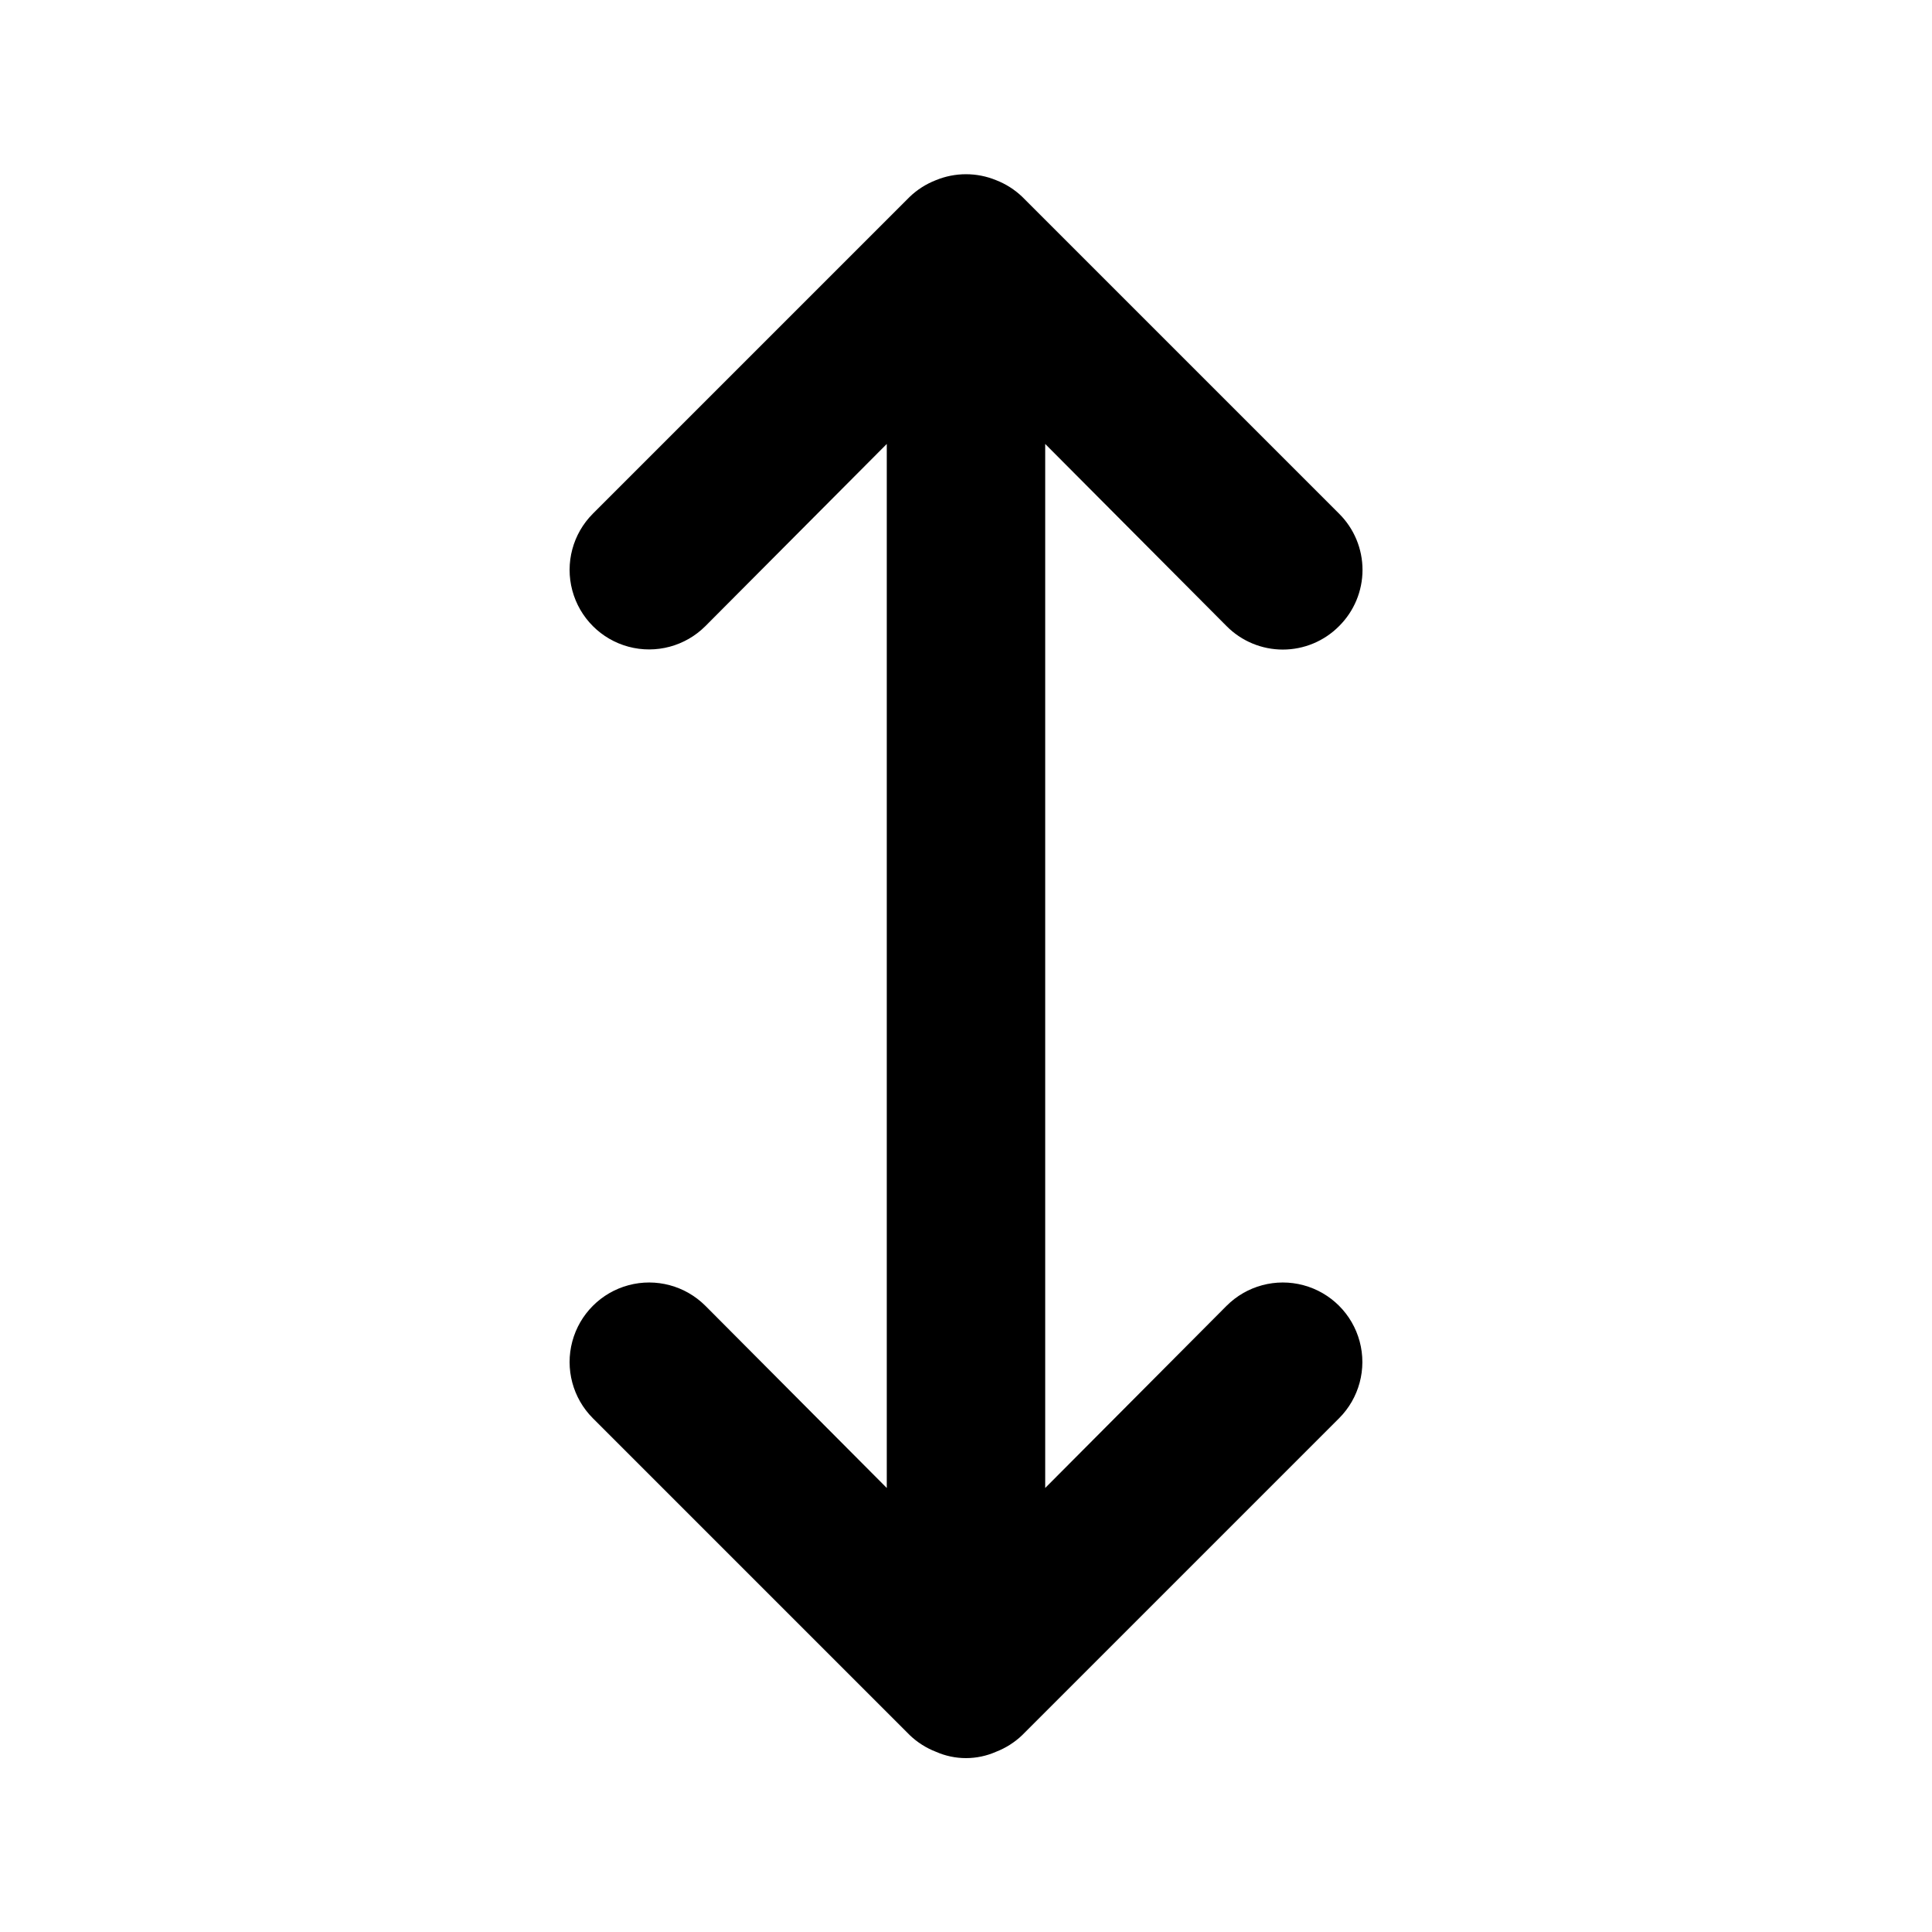 <?xml version="1.0" encoding="UTF-8"?>
<!-- Uploaded to: ICON Repo, www.iconrepo.com, Generator: ICON Repo Mixer Tools -->
<svg fill="#000000" width="800px" height="800px" version="1.1" viewBox="144 144 512 512" xmlns="http://www.w3.org/2000/svg">
 <path d="m469.06 490.05-48.07 48.281v-276.68l48.07 48.281c3.941 3.977 9.309 6.211 14.902 6.211 5.598 0 10.965-2.234 14.906-6.211 3.973-3.941 6.211-9.305 6.211-14.902 0-5.598-2.238-10.965-6.211-14.906l-83.969-83.969c-1.996-1.91-4.352-3.406-6.926-4.406-5.113-2.102-10.844-2.102-15.953 0-2.578 1-4.934 2.496-6.93 4.406l-83.969 83.969c-5.324 5.324-7.402 13.086-5.453 20.359 1.949 7.273 7.629 12.957 14.902 14.906 7.273 1.949 15.035-0.133 20.359-5.457l48.074-48.281v276.68l-48.07-48.281h-0.004c-5.324-5.324-13.086-7.406-20.359-5.457-7.273 1.949-12.953 7.633-14.902 14.906-1.949 7.273 0.129 15.035 5.453 20.359l83.969 83.969c1.996 1.91 4.352 3.41 6.93 4.406 5.078 2.246 10.871 2.246 15.953 0 2.574-0.996 4.93-2.496 6.926-4.406l83.969-83.969c5.324-5.324 7.406-13.086 5.457-20.359-1.949-7.273-7.633-12.957-14.906-14.906-7.273-1.949-15.035 0.133-20.359 5.457z"/>
</svg>